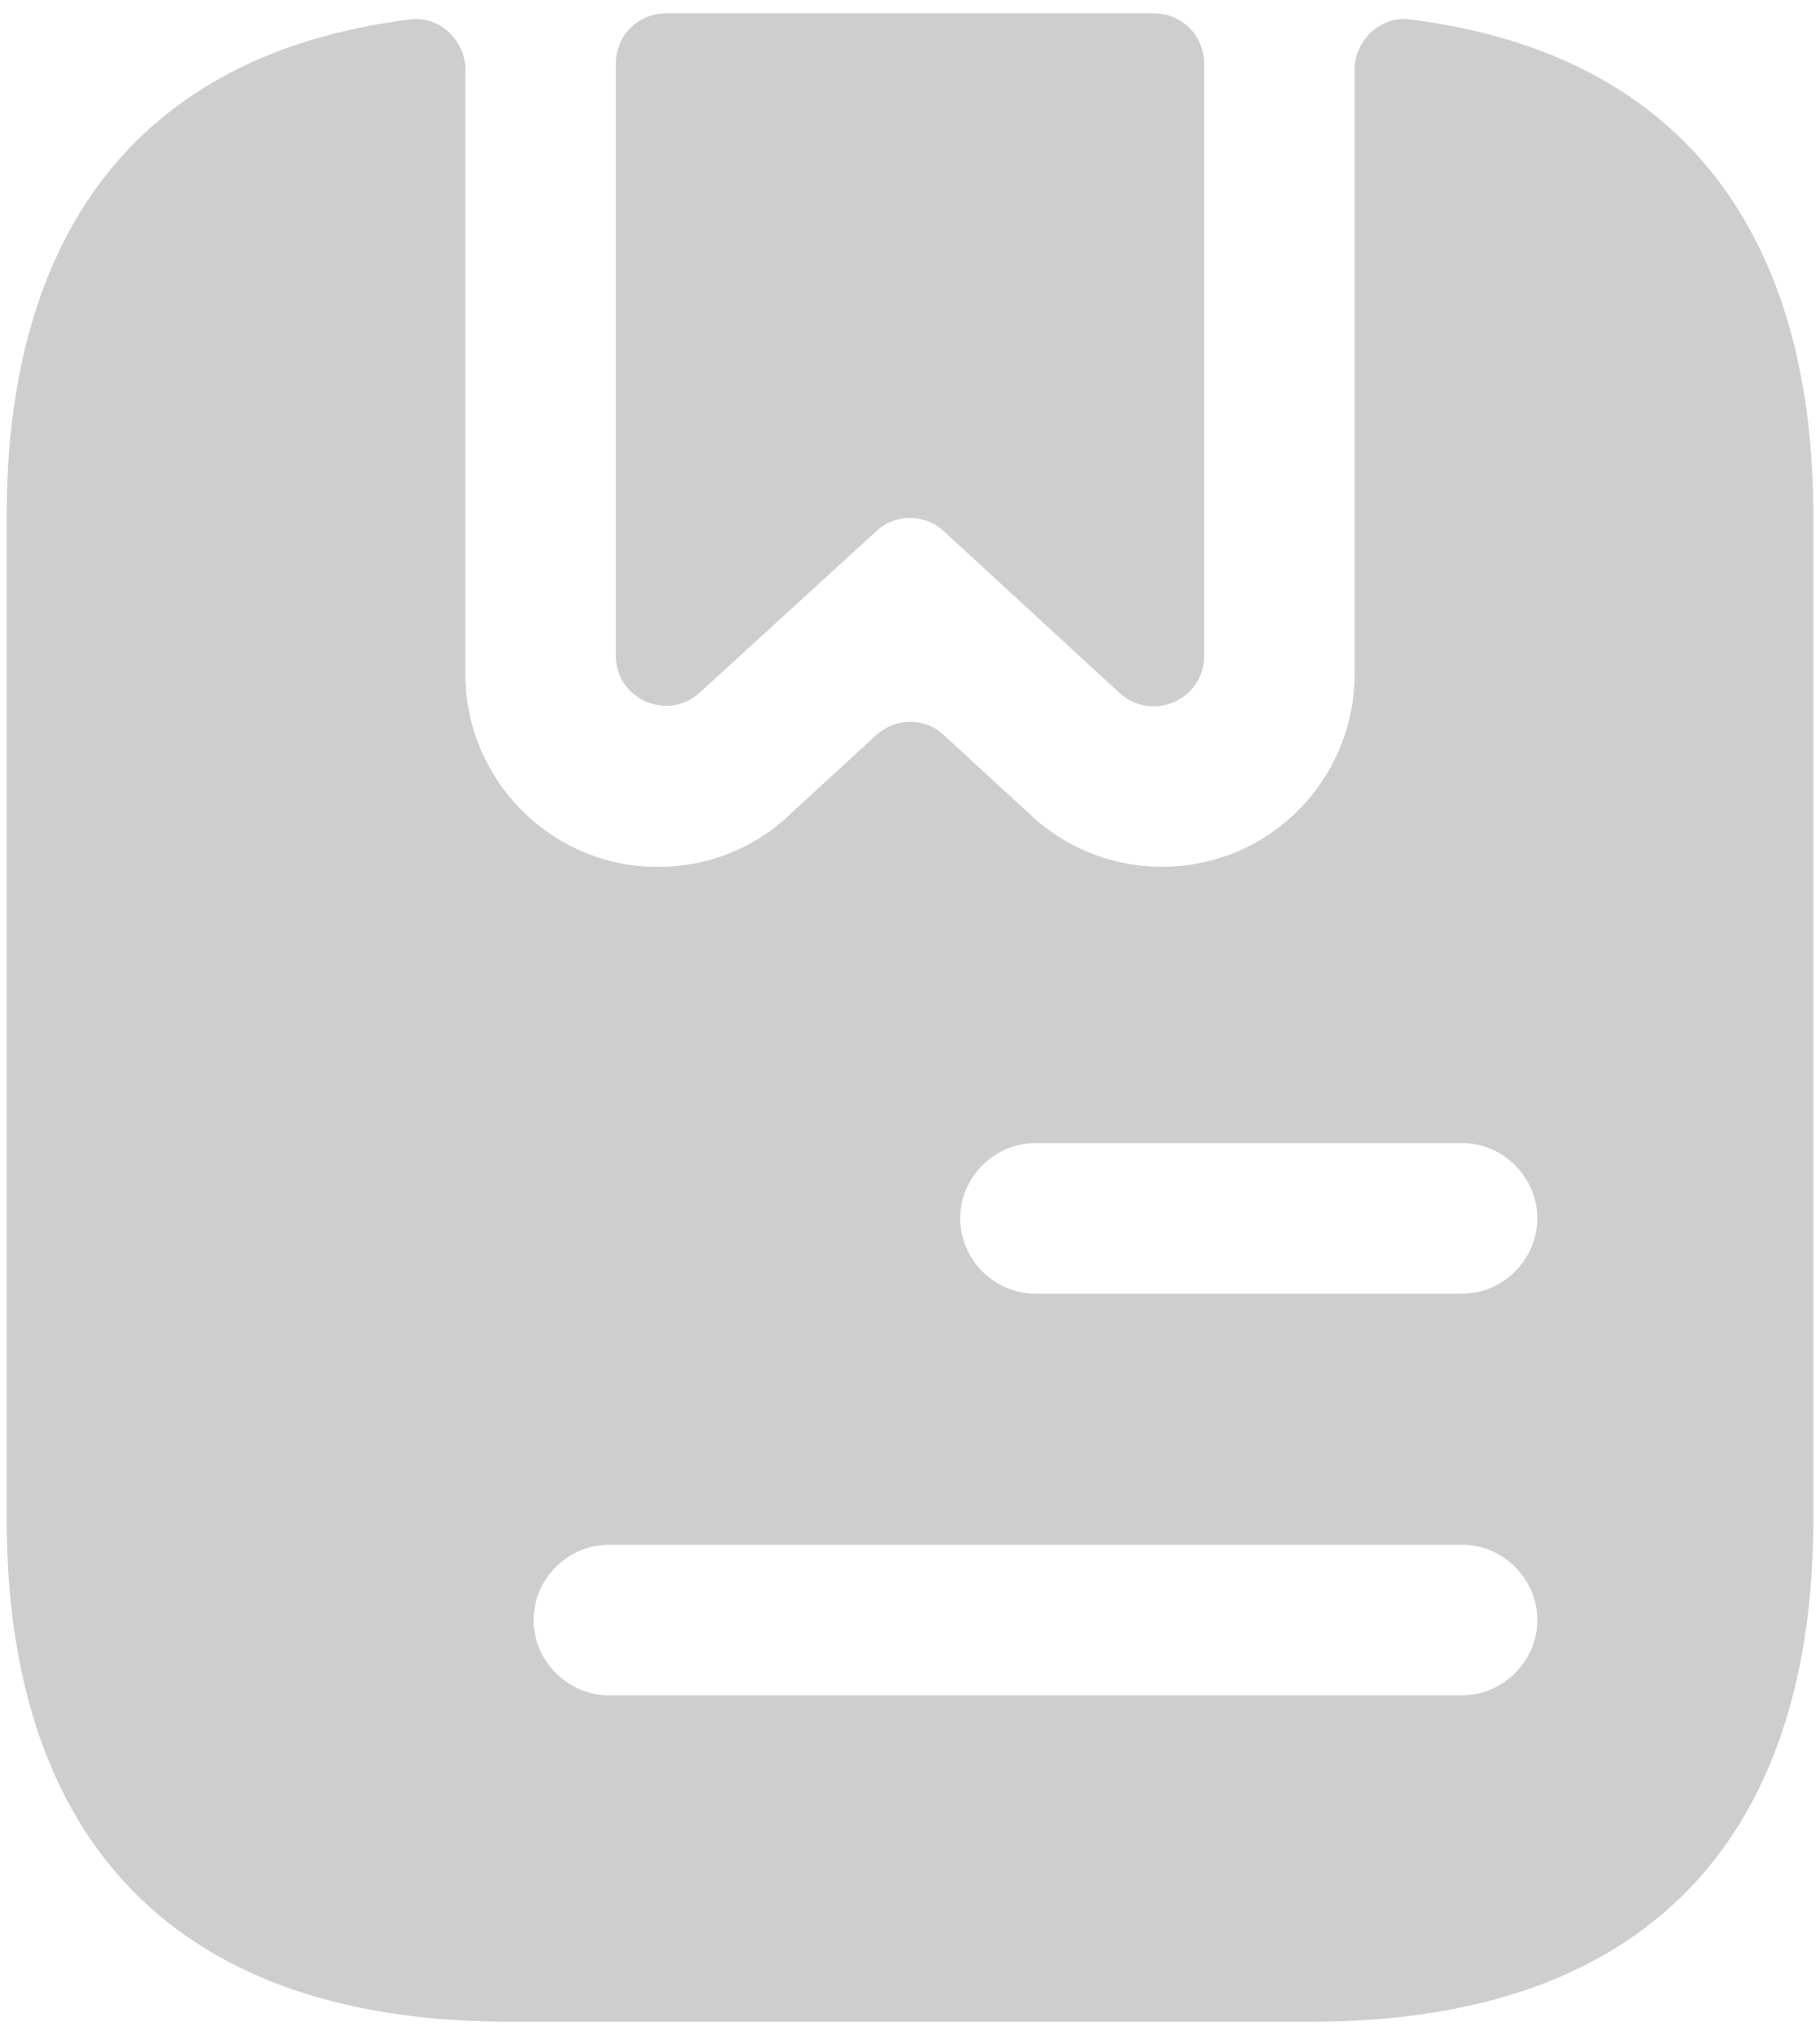 <?xml version="1.0" encoding="UTF-8"?> <svg xmlns="http://www.w3.org/2000/svg" width="68" height="76" viewBox="0 0 68 76" fill="none"><path d="M44.987 2.375V24.5C44.987 26.15 43.037 26.975 41.837 25.887L35.275 19.85C34.562 19.175 33.437 19.175 32.725 19.85L26.162 25.85C24.962 26.975 23.012 26.113 23.012 24.5V2.375C23.012 1.325 23.837 0.5 24.887 0.5H43.112C44.162 0.5 44.987 1.325 44.987 2.375Z" fill="#0D0D0D" fill-opacity="0.2"></path><path d="M52.675 0.725C51.587 0.575 50.612 1.512 50.612 2.6V25.175C50.612 28.025 48.925 30.612 46.3 31.775C43.675 32.9 40.638 32.412 38.538 30.462L35.275 27.462C34.562 26.787 33.475 26.787 32.725 27.462L29.462 30.462C28.113 31.737 26.35 32.375 24.587 32.375C23.613 32.375 22.637 32.187 21.7 31.775C19.075 30.612 17.387 28.025 17.387 25.175V2.6C17.387 1.512 16.413 0.575 15.325 0.725C4.825 2.037 0.25 9.125 0.25 19.25V56.75C0.25 68 5.875 75.5 19 75.5H49C62.125 75.5 67.75 68 67.75 56.75V19.25C67.75 9.125 63.175 2.037 52.675 0.725ZM54.625 63.312H22.75C21.212 63.312 19.938 62.037 19.938 60.5C19.938 58.962 21.212 57.687 22.75 57.687H54.625C56.163 57.687 57.438 58.962 57.438 60.5C57.438 62.037 56.163 63.312 54.625 63.312ZM54.625 48.312H38.688C37.15 48.312 35.875 47.037 35.875 45.5C35.875 43.962 37.15 42.687 38.688 42.687H54.625C56.163 42.687 57.438 43.962 57.438 45.5C57.438 47.037 56.163 48.312 54.625 48.312Z" fill="#0D0D0D" fill-opacity="0.2"></path></svg> 